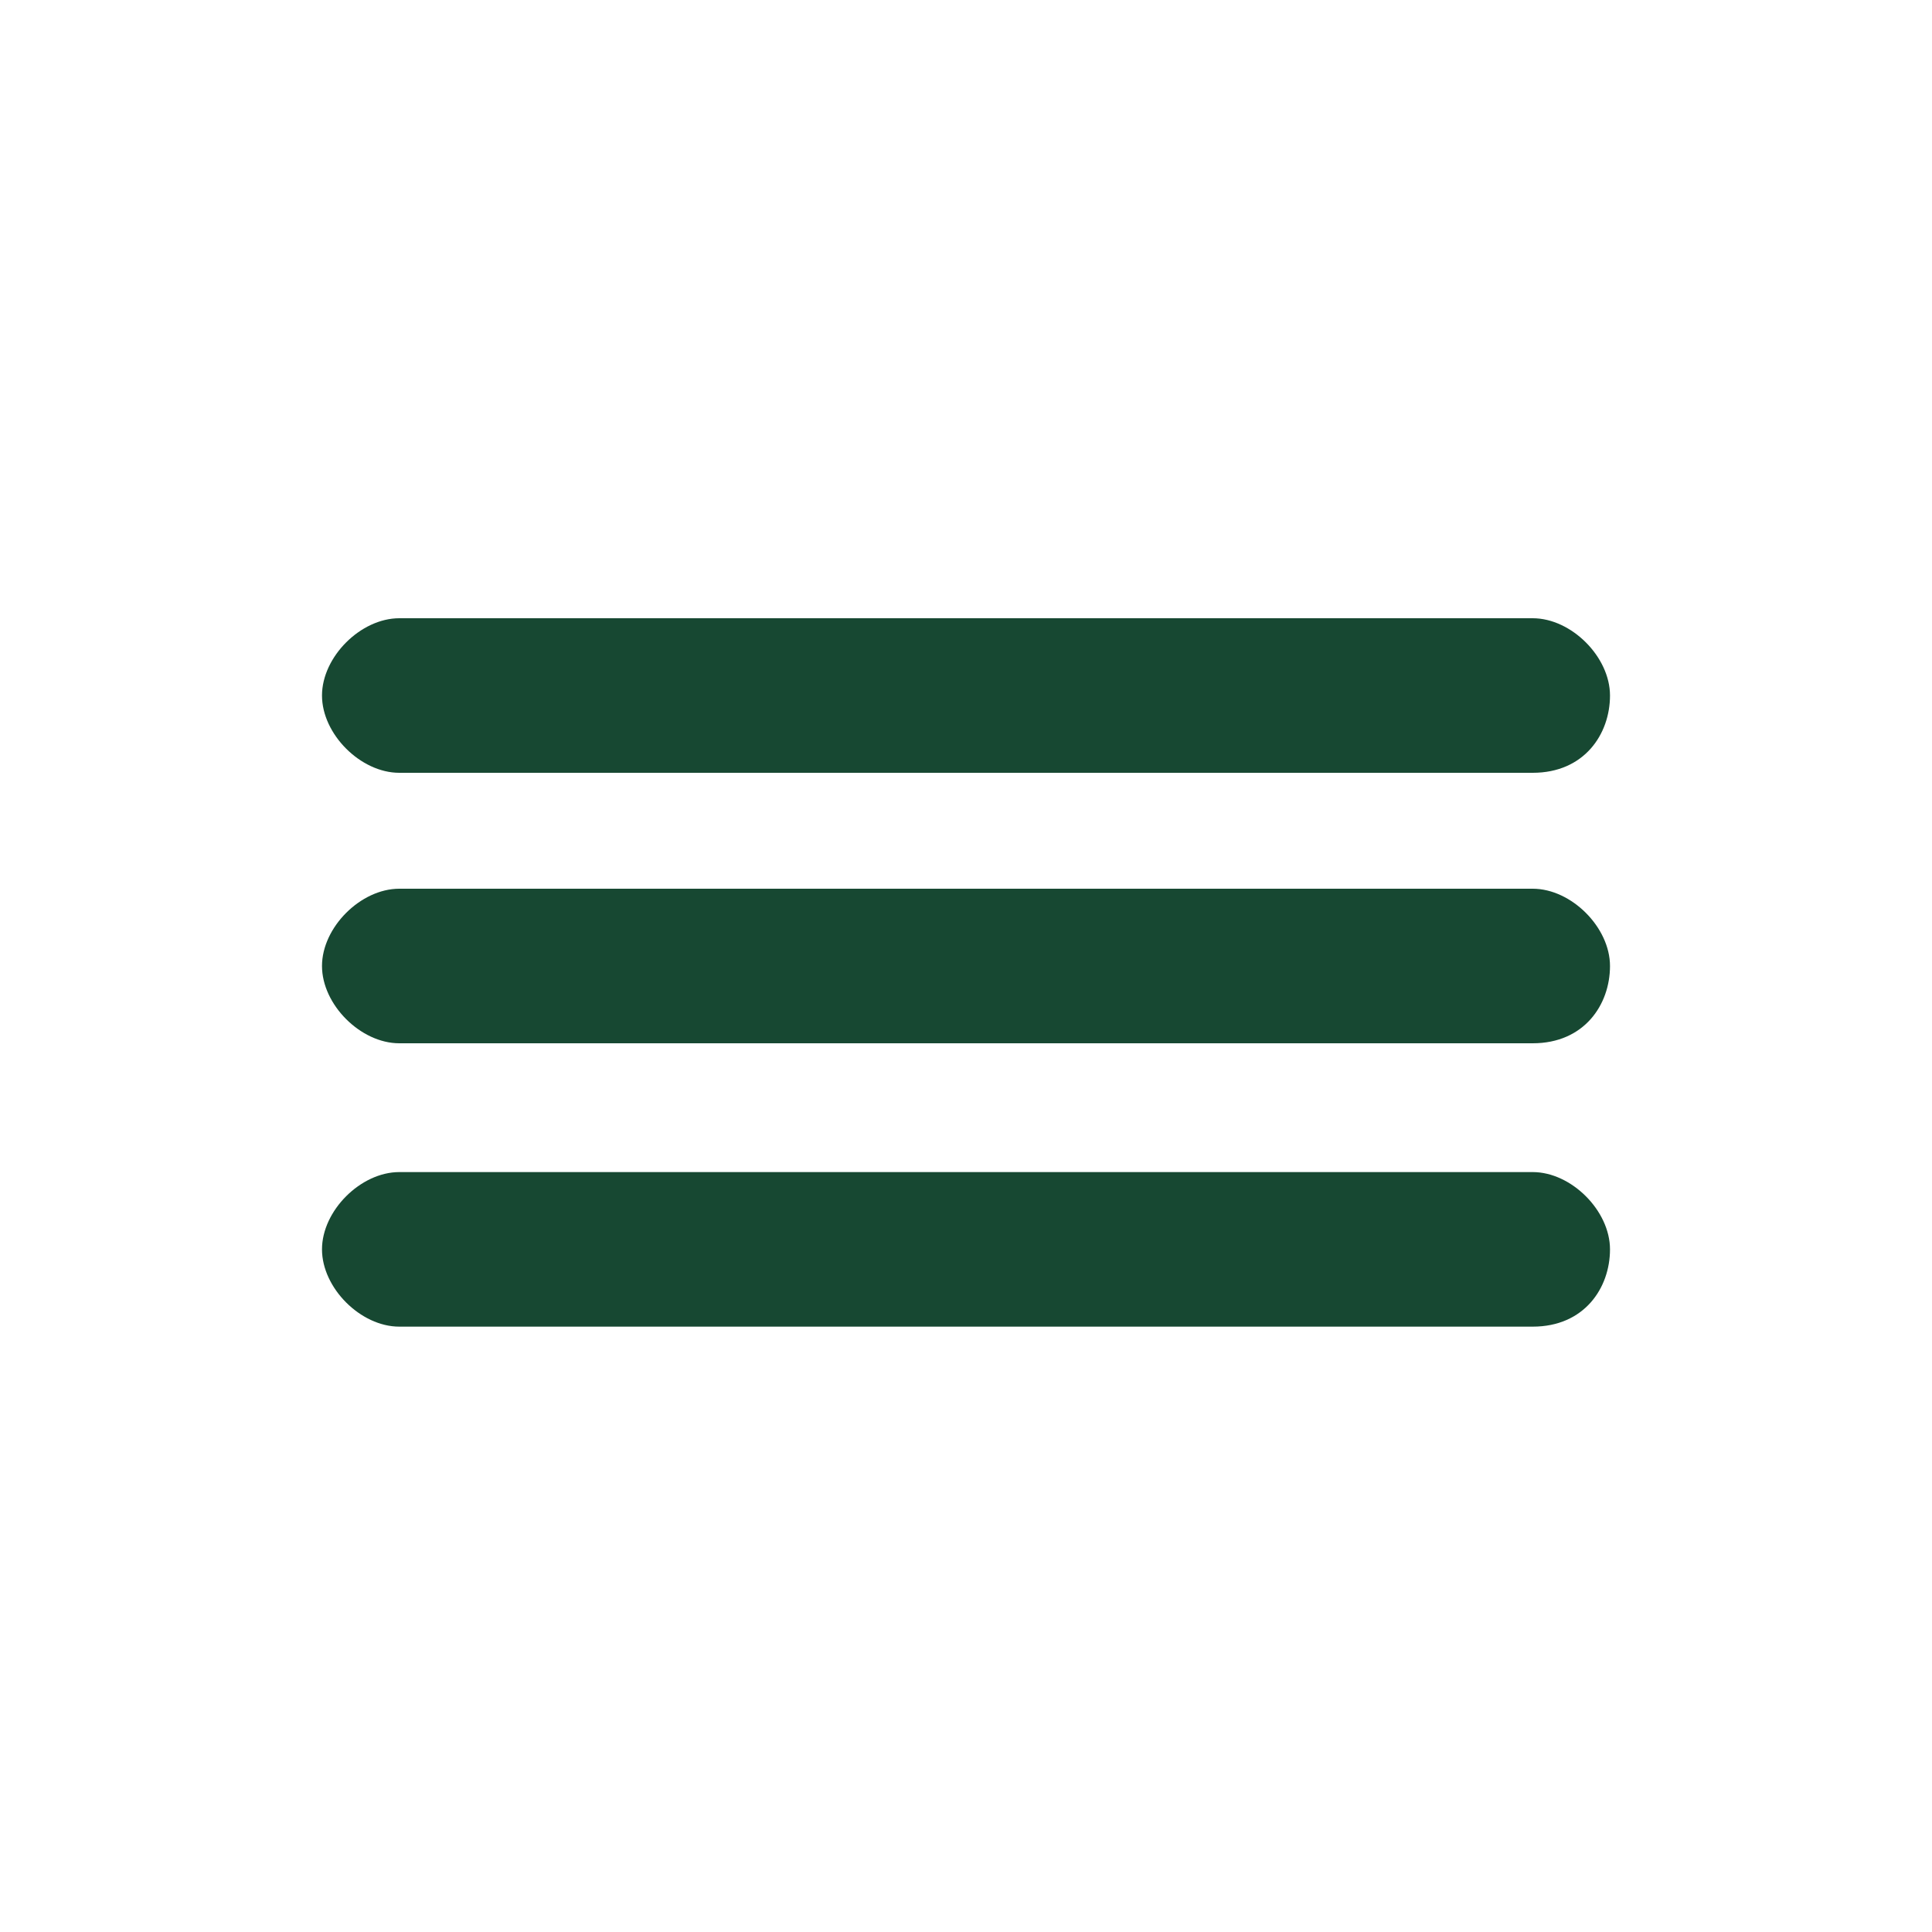 <?xml version="1.0" encoding="utf-8"?>
<!-- Generator: Adobe Illustrator 24.0.1, SVG Export Plug-In . SVG Version: 6.00 Build 0)  -->
<svg version="1.1" id="Calque_1" xmlns="http://www.w3.org/2000/svg" xmlns:xlink="http://www.w3.org/1999/xlink" x="0px" y="0px"
	 viewBox="0 0 15 15" style="enable-background:new 0 0 15 15;" xml:space="preserve">
<style type="text/css">
	.st0{fill:#174832;}
</style>
<g id="Groupe_94" transform="translate(-2893 429) rotate(-90)">
	<path class="st0" d="M420.9,2904.9v-8.8c0-0.3,0.3-0.6,0.6-0.6s0.6,0.3,0.6,0.6v8.8c0,0.3-0.3,0.6-0.6,0.6
		S420.9,2905.3,420.9,2904.9z"/>
	<path class="st0" d="M423,2904.9v-8.8c0-0.3,0.3-0.6,0.6-0.6c0.3,0,0.6,0.3,0.6,0.6v8.8c0,0.3-0.3,0.6-0.6,0.6
		C423.3,2905.5,423,2905.3,423,2904.9z"/>
	<path class="st0" d="M418.7,2904.9v-8.8c0-0.3,0.3-0.6,0.6-0.6c0.3,0,0.6,0.3,0.6,0.6v8.8c0,0.3-0.3,0.6-0.6,0.6
		C419,2905.5,418.7,2905.3,418.7,2904.9z"/>
</g>
</svg>
